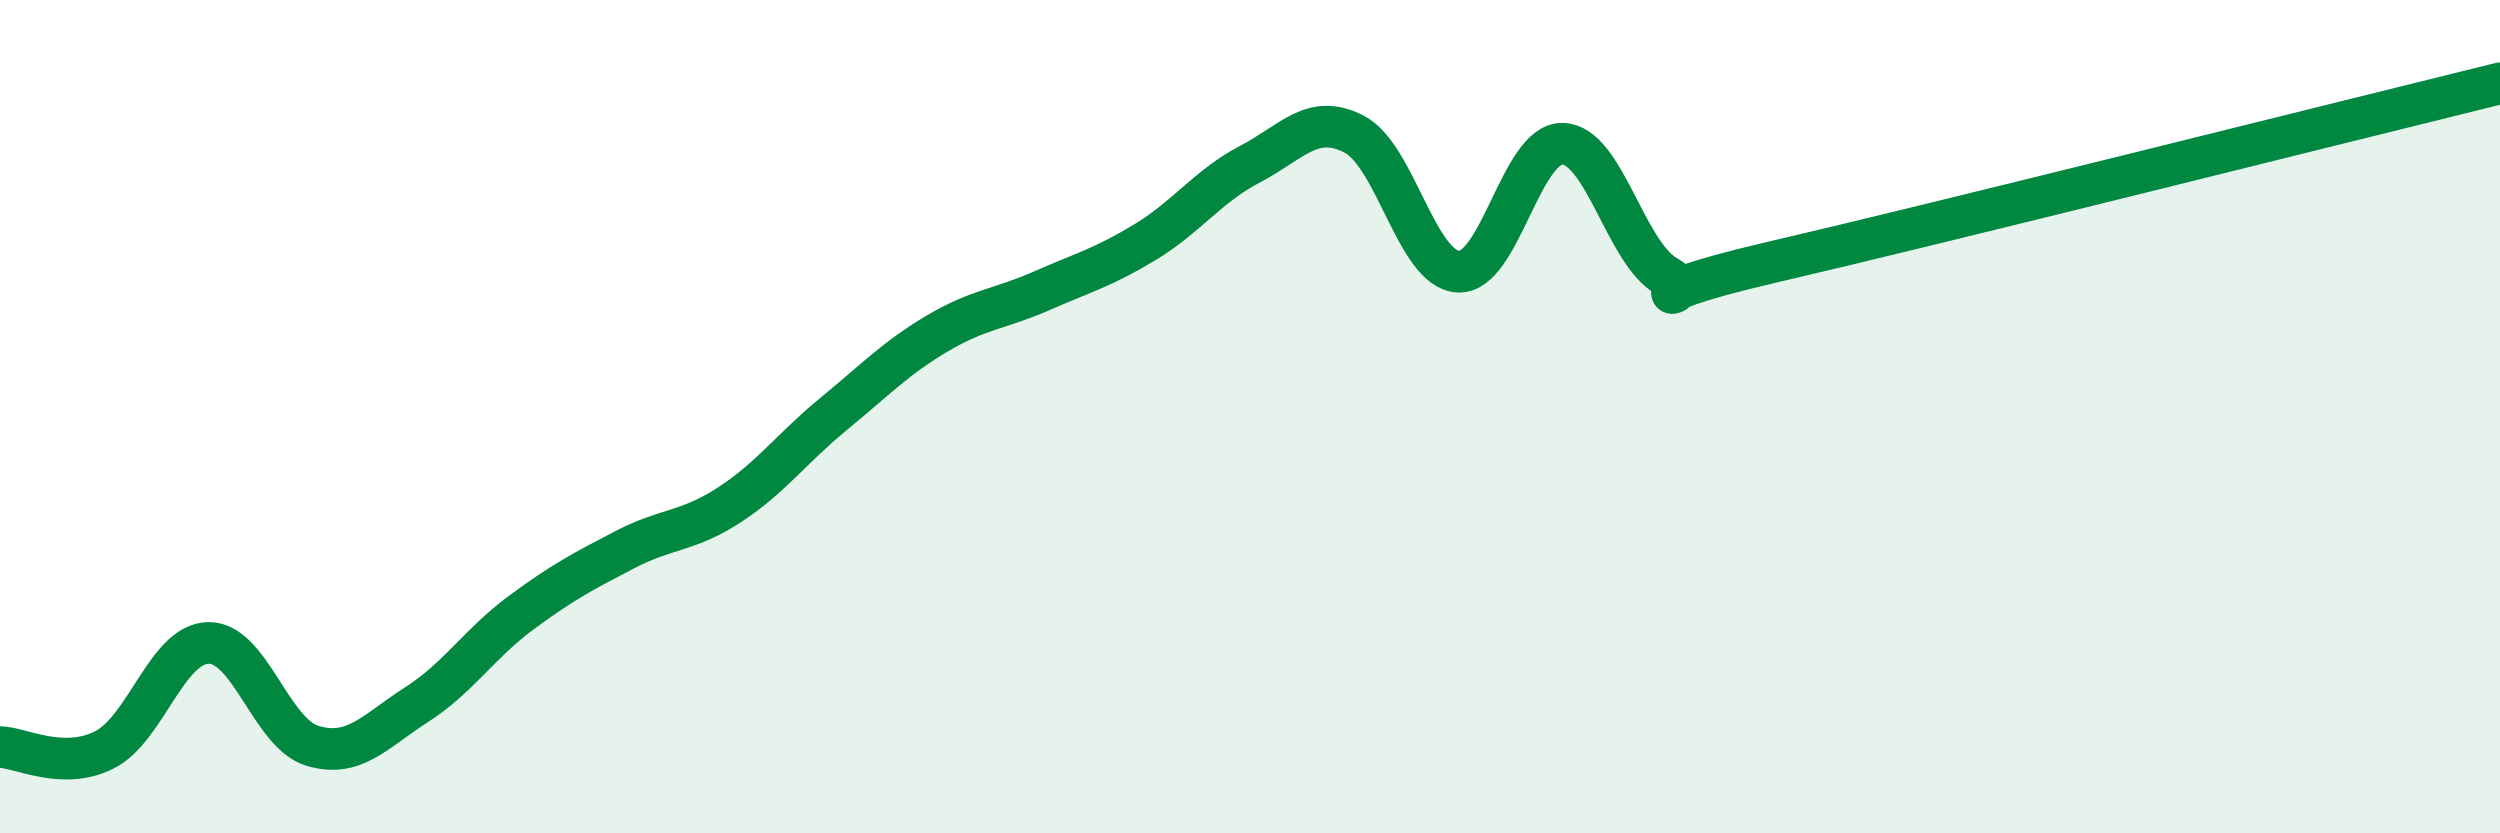 
    <svg width="60" height="20" viewBox="0 0 60 20" xmlns="http://www.w3.org/2000/svg">
      <path
        d="M 0,17.93 C 0.5,17.94 1.5,18.5 2.5,18 C 3.5,17.5 4,15.45 5,15.43 C 6,15.41 6.5,17.6 7.5,17.9 C 8.5,18.2 9,17.55 10,16.91 C 11,16.27 11.5,15.45 12.5,14.71 C 13.5,13.97 14,13.71 15,13.19 C 16,12.67 16.5,12.77 17.5,12.12 C 18.5,11.47 19,10.76 20,9.94 C 21,9.12 21.5,8.59 22.5,8 C 23.5,7.41 24,7.42 25,6.98 C 26,6.54 26.5,6.41 27.5,5.8 C 28.5,5.19 29,4.46 30,3.94 C 31,3.42 31.5,2.7 32.5,3.22 C 33.5,3.74 34,6.47 35,6.52 C 36,6.57 36.5,3.43 37.5,3.45 C 38.5,3.47 39,6.06 40,6.63 C 41,7.2 38.5,7.23 42.5,6.3 C 46.5,5.37 56.5,2.86 60,2L60 20L0 20Z"
        fill="#008740"
        opacity="0.1"
        stroke-linecap="round"
        stroke-linejoin="round"
      />
      <path
        d="M 0,17.93 C 0.5,17.94 1.5,18.5 2.5,18 C 3.5,17.5 4,15.45 5,15.43 C 6,15.41 6.5,17.6 7.5,17.9 C 8.5,18.2 9,17.55 10,16.91 C 11,16.27 11.5,15.45 12.5,14.71 C 13.5,13.97 14,13.71 15,13.19 C 16,12.67 16.5,12.77 17.5,12.12 C 18.5,11.47 19,10.76 20,9.94 C 21,9.12 21.5,8.59 22.5,8 C 23.5,7.41 24,7.42 25,6.98 C 26,6.54 26.5,6.41 27.5,5.8 C 28.5,5.19 29,4.46 30,3.94 C 31,3.42 31.5,2.7 32.5,3.22 C 33.5,3.74 34,6.47 35,6.52 C 36,6.57 36.5,3.43 37.5,3.45 C 38.5,3.47 39,6.06 40,6.63 C 41,7.2 38.5,7.23 42.5,6.3 C 46.5,5.37 56.5,2.86 60,2"
        stroke="#008740"
        stroke-width="1"
        fill="none"
        stroke-linecap="round"
        stroke-linejoin="round"
      />
    </svg>
  